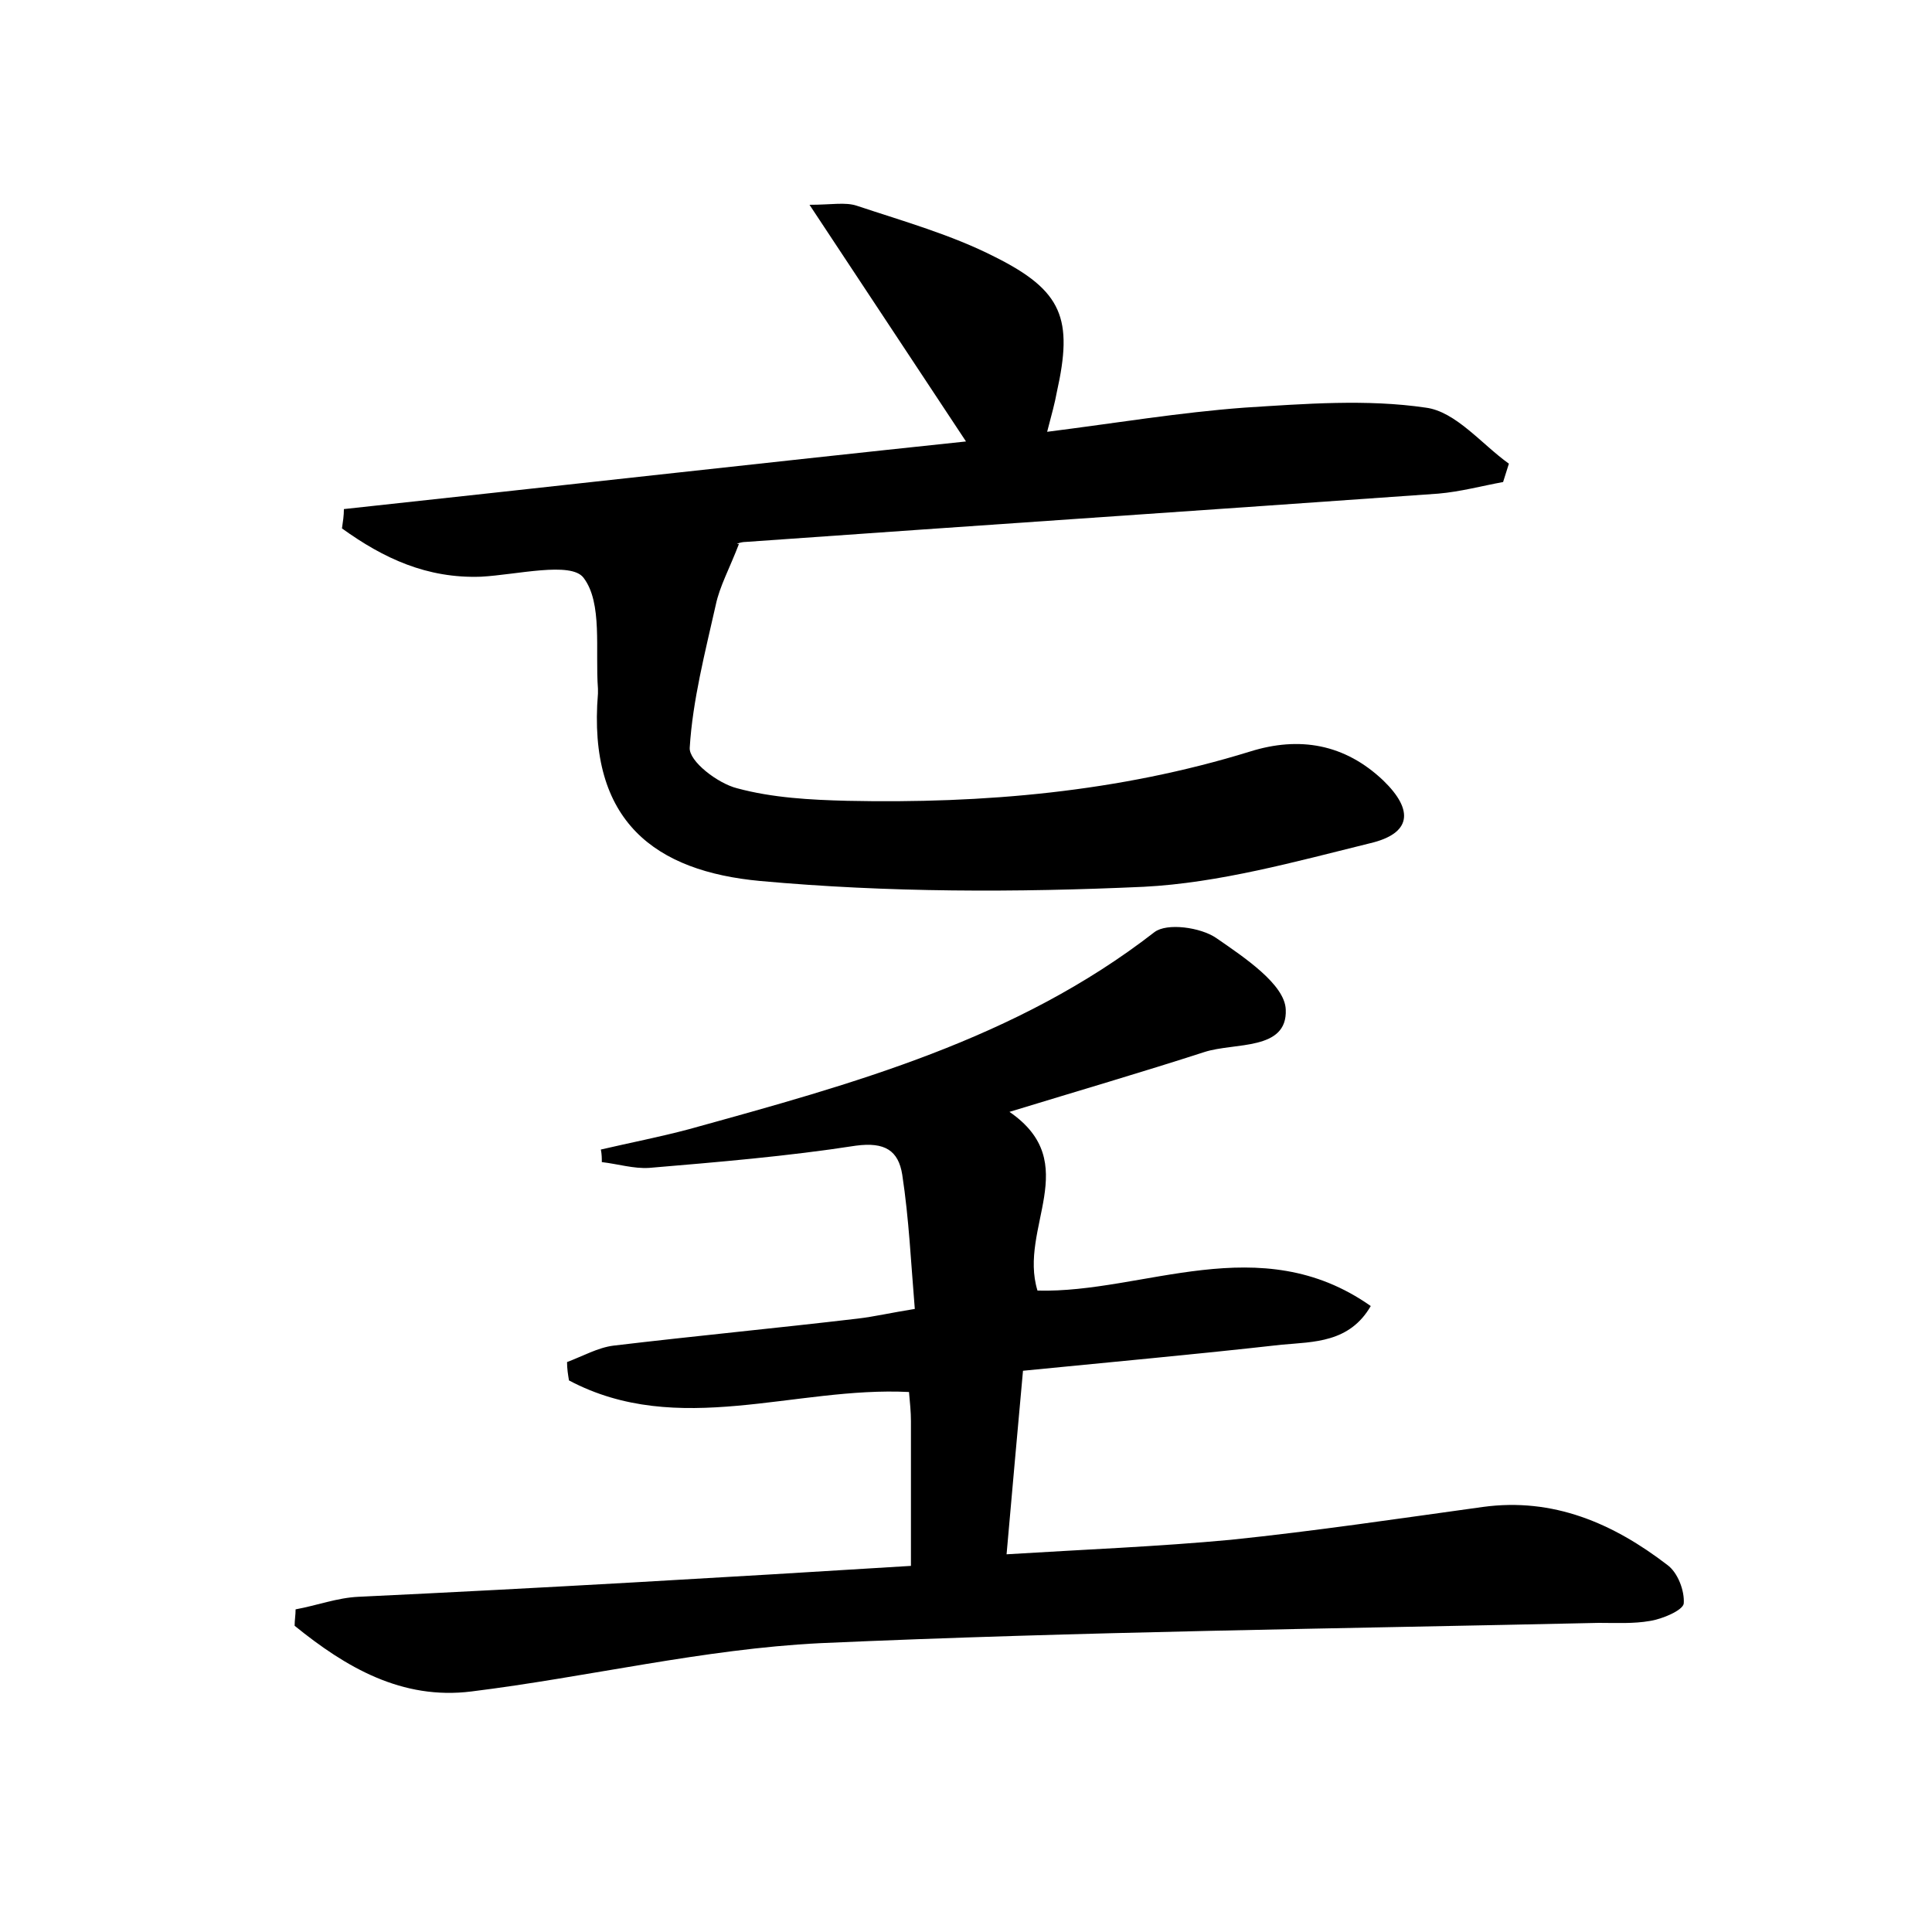 <?xml version="1.0" encoding="utf-8"?>
<!-- Generator: Adobe Illustrator 22.0.0, SVG Export Plug-In . SVG Version: 6.00 Build 0)  -->
<svg version="1.1" id="图层_1" xmlns="http://www.w3.org/2000/svg" xmlns:xlink="http://www.w3.org/1999/xlink" x="0px" y="0px"
	 viewBox="0 0 200 200" style="enable-background:new 0 0 200 200;" xml:space="preserve">
<style type="text/css">
	.st0{fill:#FFFFFF;}
</style>
<g>
	
	<path d="M94.3,162.1c0-5.8,0-10.4,0-15c0-0.9-0.1-1.9-0.2-3c-11.8-0.6-23.9,4.8-35.2-1.2c-0.1-0.6-0.2-1.2-0.2-1.9
		c1.6-0.6,3.2-1.5,4.8-1.7c8.4-1,16.8-1.8,25.3-2.8c1.7-0.2,3.4-0.6,5.9-1c-0.4-4.8-0.6-9.3-1.3-13.9c-0.4-2.5-1.8-3.4-4.8-3
		c-7.1,1.1-14.3,1.7-21.4,2.3c-1.6,0.1-3.2-0.4-4.9-0.6c0-0.4,0-0.8-0.1-1.3c3-0.7,6.1-1.3,9.1-2.1c17-4.7,33.9-9.3,48.2-20.4
		c1.3-1,4.8-0.5,6.4,0.6c2.9,2,7.1,4.8,7.2,7.4c0.2,4.3-5.3,3.4-8.4,4.4c-6.5,2.1-13,4-20.2,6.2c7.7,5.3,0.9,12,2.9,18.5
		c11,0.3,23-6.5,34.5,1.6c-2.2,3.8-5.9,3.7-9.2,4c-8.9,1-17.7,1.8-26.8,2.7c-0.6,6.5-1.1,12.3-1.7,19c8.1-0.5,15.7-0.8,23.2-1.5
		c8.7-0.9,17.4-2.2,26.1-3.4c7.3-1,13.5,1.7,19.1,6c1.1,0.8,1.8,2.7,1.7,4c-0.1,0.7-2.2,1.6-3.5,1.8c-1.7,0.3-3.5,0.2-5.3,0.2
		c-26.9,0.6-53.7,0.9-80.6,2.1c-12.1,0.6-24,3.5-36.1,5c-7.2,0.9-13-2.5-18.3-6.8c0-0.6,0.1-1.1,0.1-1.7c2.2-0.4,4.3-1.2,6.5-1.3
		C56.1,164.4,74.9,163.3,94.3,162.1z"/>
	<path d="M35.6,52.7c21.3-2.3,42.6-4.7,64.4-7c-5.5-8.3-10.5-15.9-16.2-24.5c2.3,0,3.7-0.3,4.9,0.1c4.8,1.6,9.8,3,14.3,5.3
		c7,3.5,8.1,6.4,6.4,14c-0.2,1.1-0.5,2.2-1,4.1c7.1-0.9,13.7-2,20.4-2.5c6.3-0.4,12.7-0.9,18.8,0c3.1,0.4,5.8,3.8,8.6,5.8
		c-0.2,0.6-0.4,1.3-0.6,1.9c-2.2,0.4-4.4,1-6.7,1.2c-23.9,1.7-47.8,3.3-71.7,5c-0.6,0-1.2,0.3-0.7,0.2c-1,2.6-2,4.4-2.4,6.3
		c-1.1,4.9-2.4,9.9-2.7,14.8c-0.1,1.4,2.9,3.7,4.9,4.2c3.7,1,7.6,1.2,11.4,1.3c14.1,0.3,28.1-0.9,41.7-5.1c5.1-1.6,9.8-0.8,13.8,3
		c3.2,3.1,2.9,5.5-1.4,6.5c-7.7,1.9-15.6,4.1-23.4,4.5c-13.2,0.6-26.5,0.6-39.7-0.6c-10.8-1-17.9-6.1-16.8-19.4c0-0.2,0-0.3,0-0.5
		c-0.3-4,0.5-8.9-1.5-11.5c-1.3-1.7-6.9-0.3-10.6-0.1c-5.6,0.2-10.1-1.9-14.4-5C35.5,54,35.6,53.4,35.6,52.7z"/>
</g>
</svg>
